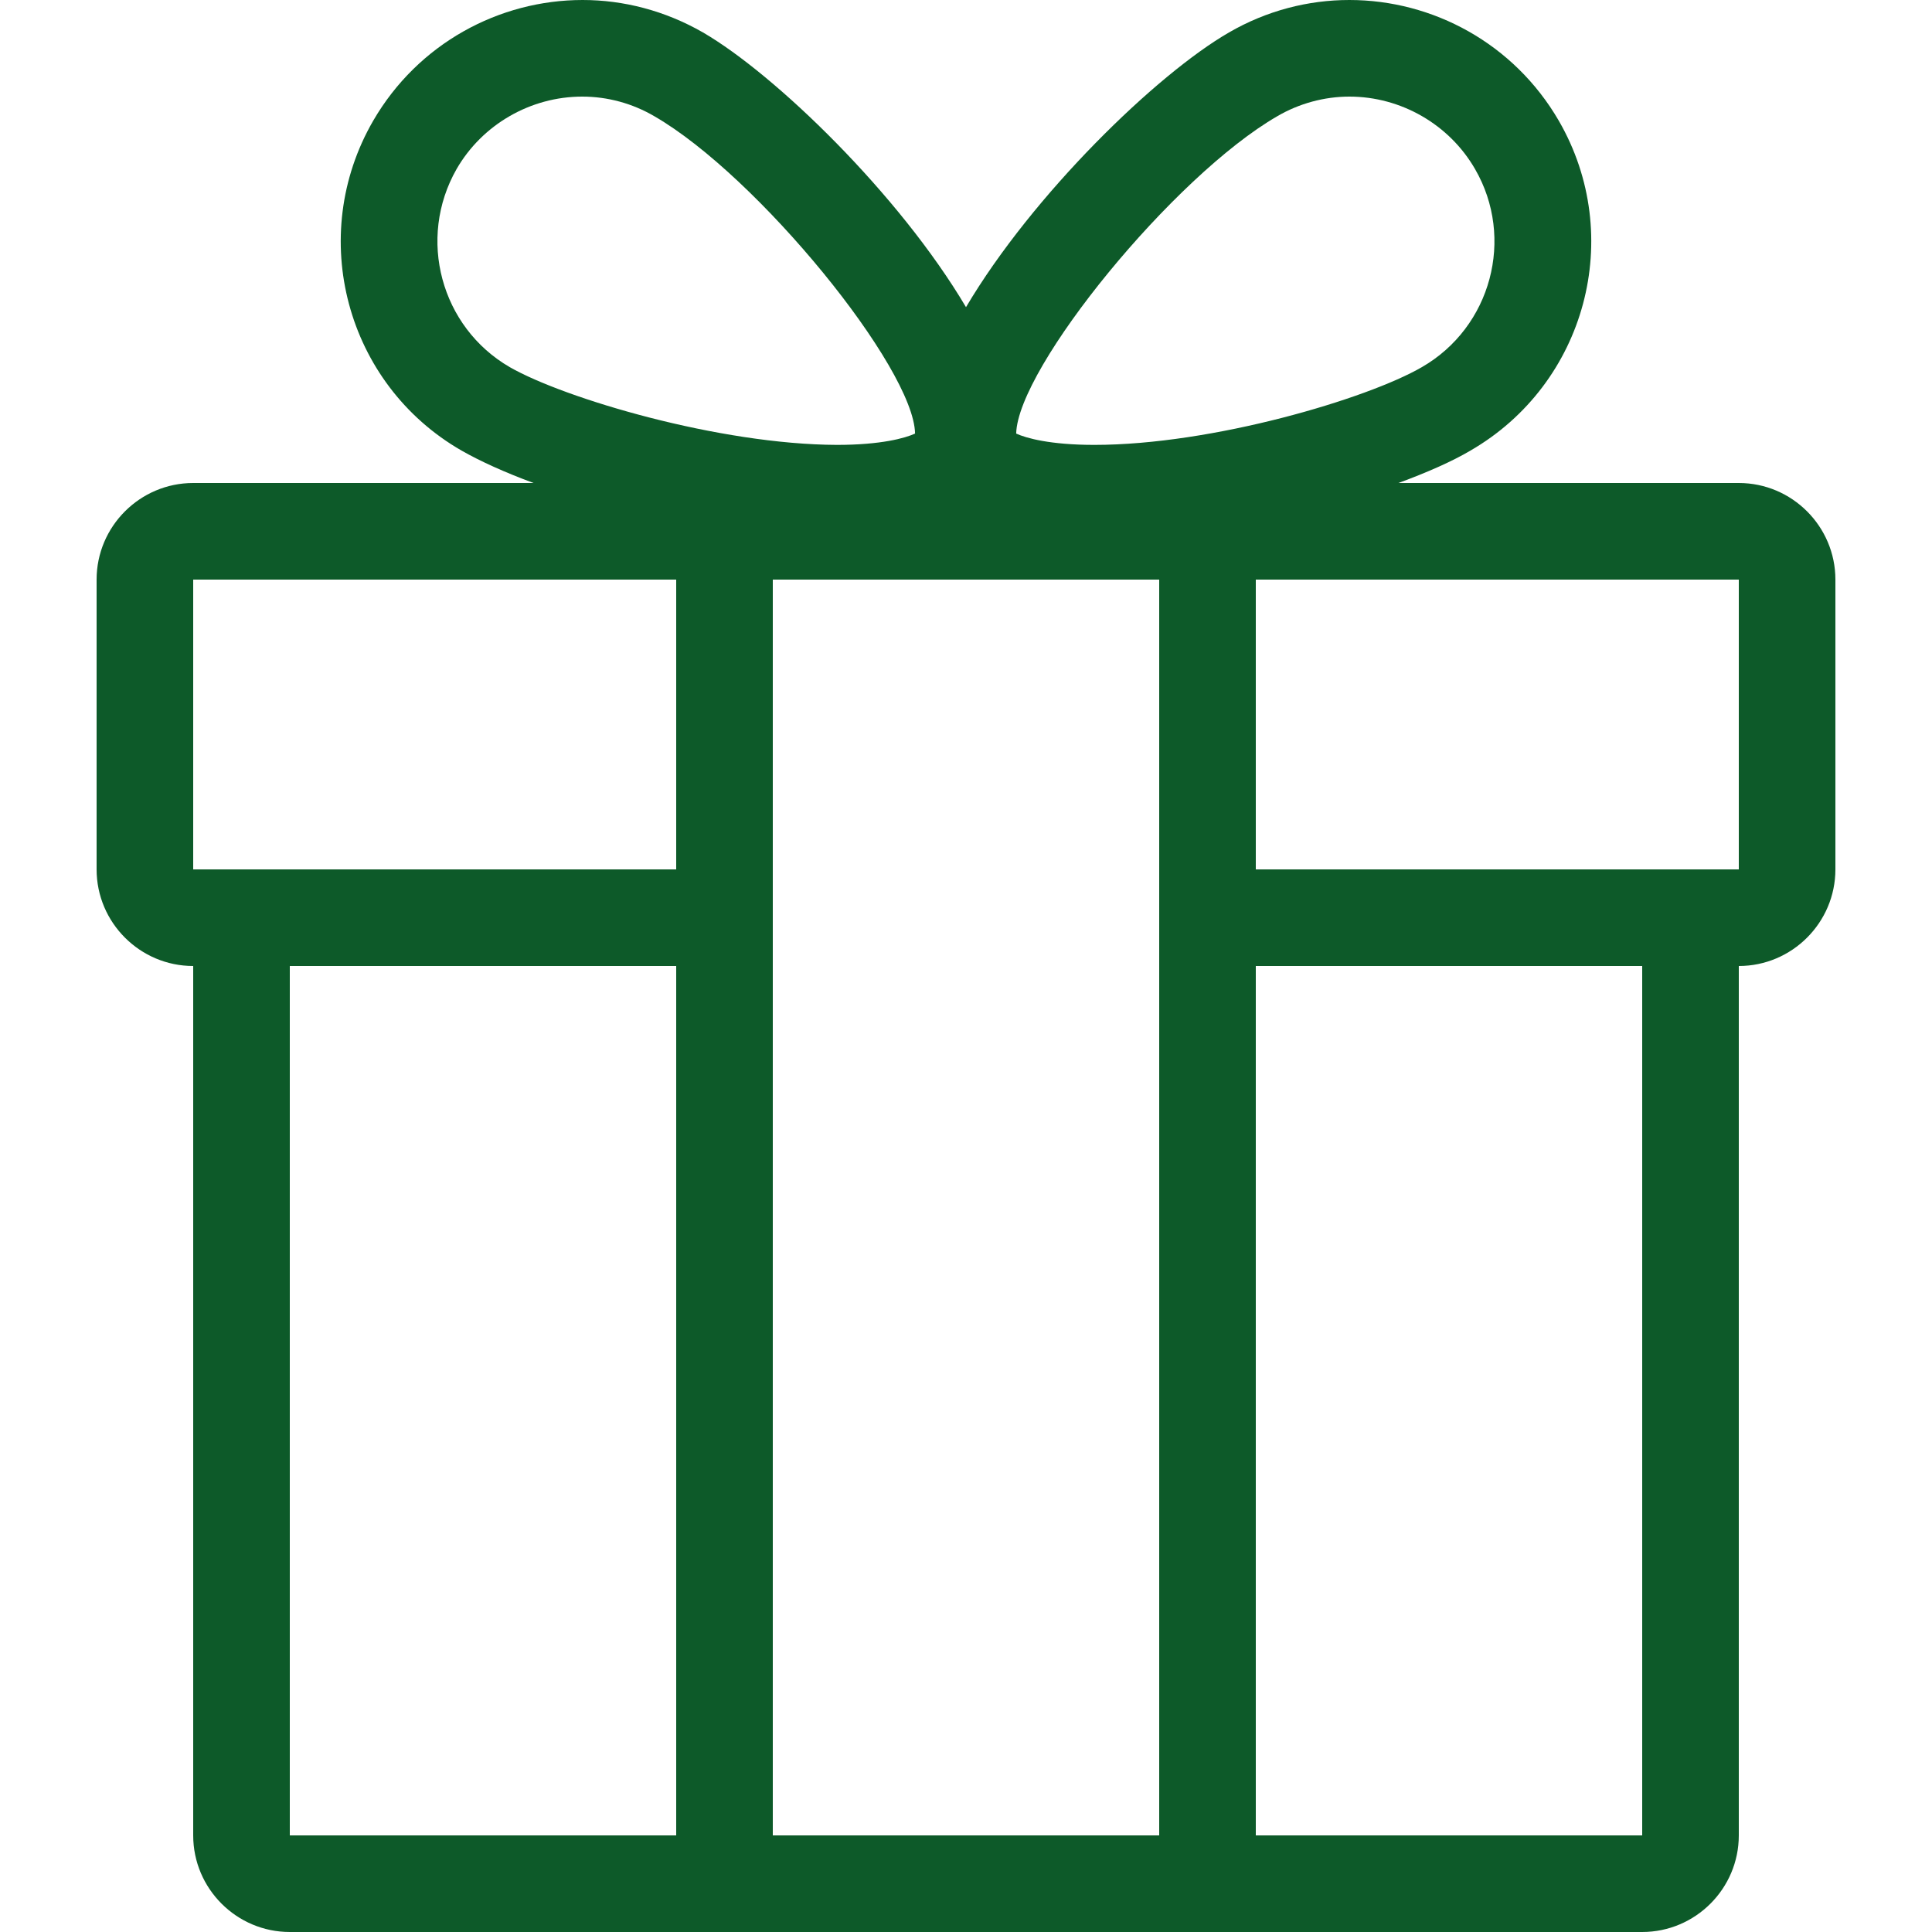 <?xml version="1.0" encoding="utf-8"?>
<!-- Generator: Adobe Illustrator 26.5.1, SVG Export Plug-In . SVG Version: 6.00 Build 0)  -->
<svg version="1.1" id="Layer_1" xmlns="http://www.w3.org/2000/svg" xmlns:xlink="http://www.w3.org/1999/xlink" x="0px" y="0px"
	 viewBox="0 0 512 512" style="enable-background:new 0 0 512 512;" xml:space="preserve">
<style type="text/css">
	.st0{fill:#0D5A29;}
</style>
<path class="st0" d="M460.8,128h-90.2c7.6-2.8,14.2-5.7,19.1-8.6c30.6-17.7,41.1-56.8,23.4-87.4c-11.9-20.5-33.4-32-55.5-32
	c-10.9,0-21.9,2.8-31.9,8.6c-19.1,11-52,42.9-69.7,72.8c-17.7-29.9-50.6-61.7-69.7-72.8C176.2,2.8,165.2,0,154.4,0
	c-22.1,0-43.6,11.5-55.5,32c-17.7,30.6-7.2,69.8,23.4,87.4c4.9,2.8,11.5,5.8,19.1,8.6H51.2c-14.1,0-25.6,11.5-25.6,25.6v76.8
	c0,14.1,11.5,25.6,25.6,25.6v230.4c0,14.1,11.5,25.6,25.6,25.6h128h102.4h128c14.1,0,25.6-11.5,25.6-25.6V256
	c14.1,0,25.6-11.5,25.6-25.6v-76.8C486.4,139.5,474.9,128,460.8,128z M338.5,30.8c5.8-3.4,12.5-5.2,19.1-5.2
	c13.7,0,26.5,7.4,33.3,19.2c10.6,18.3,4.3,41.9-14.1,52.5c-14.5,8.4-55.5,20.6-86.8,20.6c-11.7,0-18.1-1.8-20.7-3
	C269.7,97.4,311.1,46.6,338.5,30.8z M179.2,486.4H76.8V256h102.4V486.4z M179.2,230.4H76.8H51.2v-76.8h128V230.4z M135.1,97.3
	c-18.3-10.6-24.6-34.1-14.1-52.5c6.8-11.8,19.6-19.2,33.3-19.2c6.7,0,13.3,1.8,19.1,5.2c27.4,15.8,68.8,66.7,69.1,84.1
	c-2.6,1.2-9,3-20.7,3C190.6,117.8,149.6,105.6,135.1,97.3z M307.2,486.4H204.8V153.6h102.4V486.4z M435.2,486.4H332.8V256h102.4
	L435.2,486.4L435.2,486.4z M460.8,230.4h-25.6H332.8v-76.8h128V230.4z"/>
</svg>
